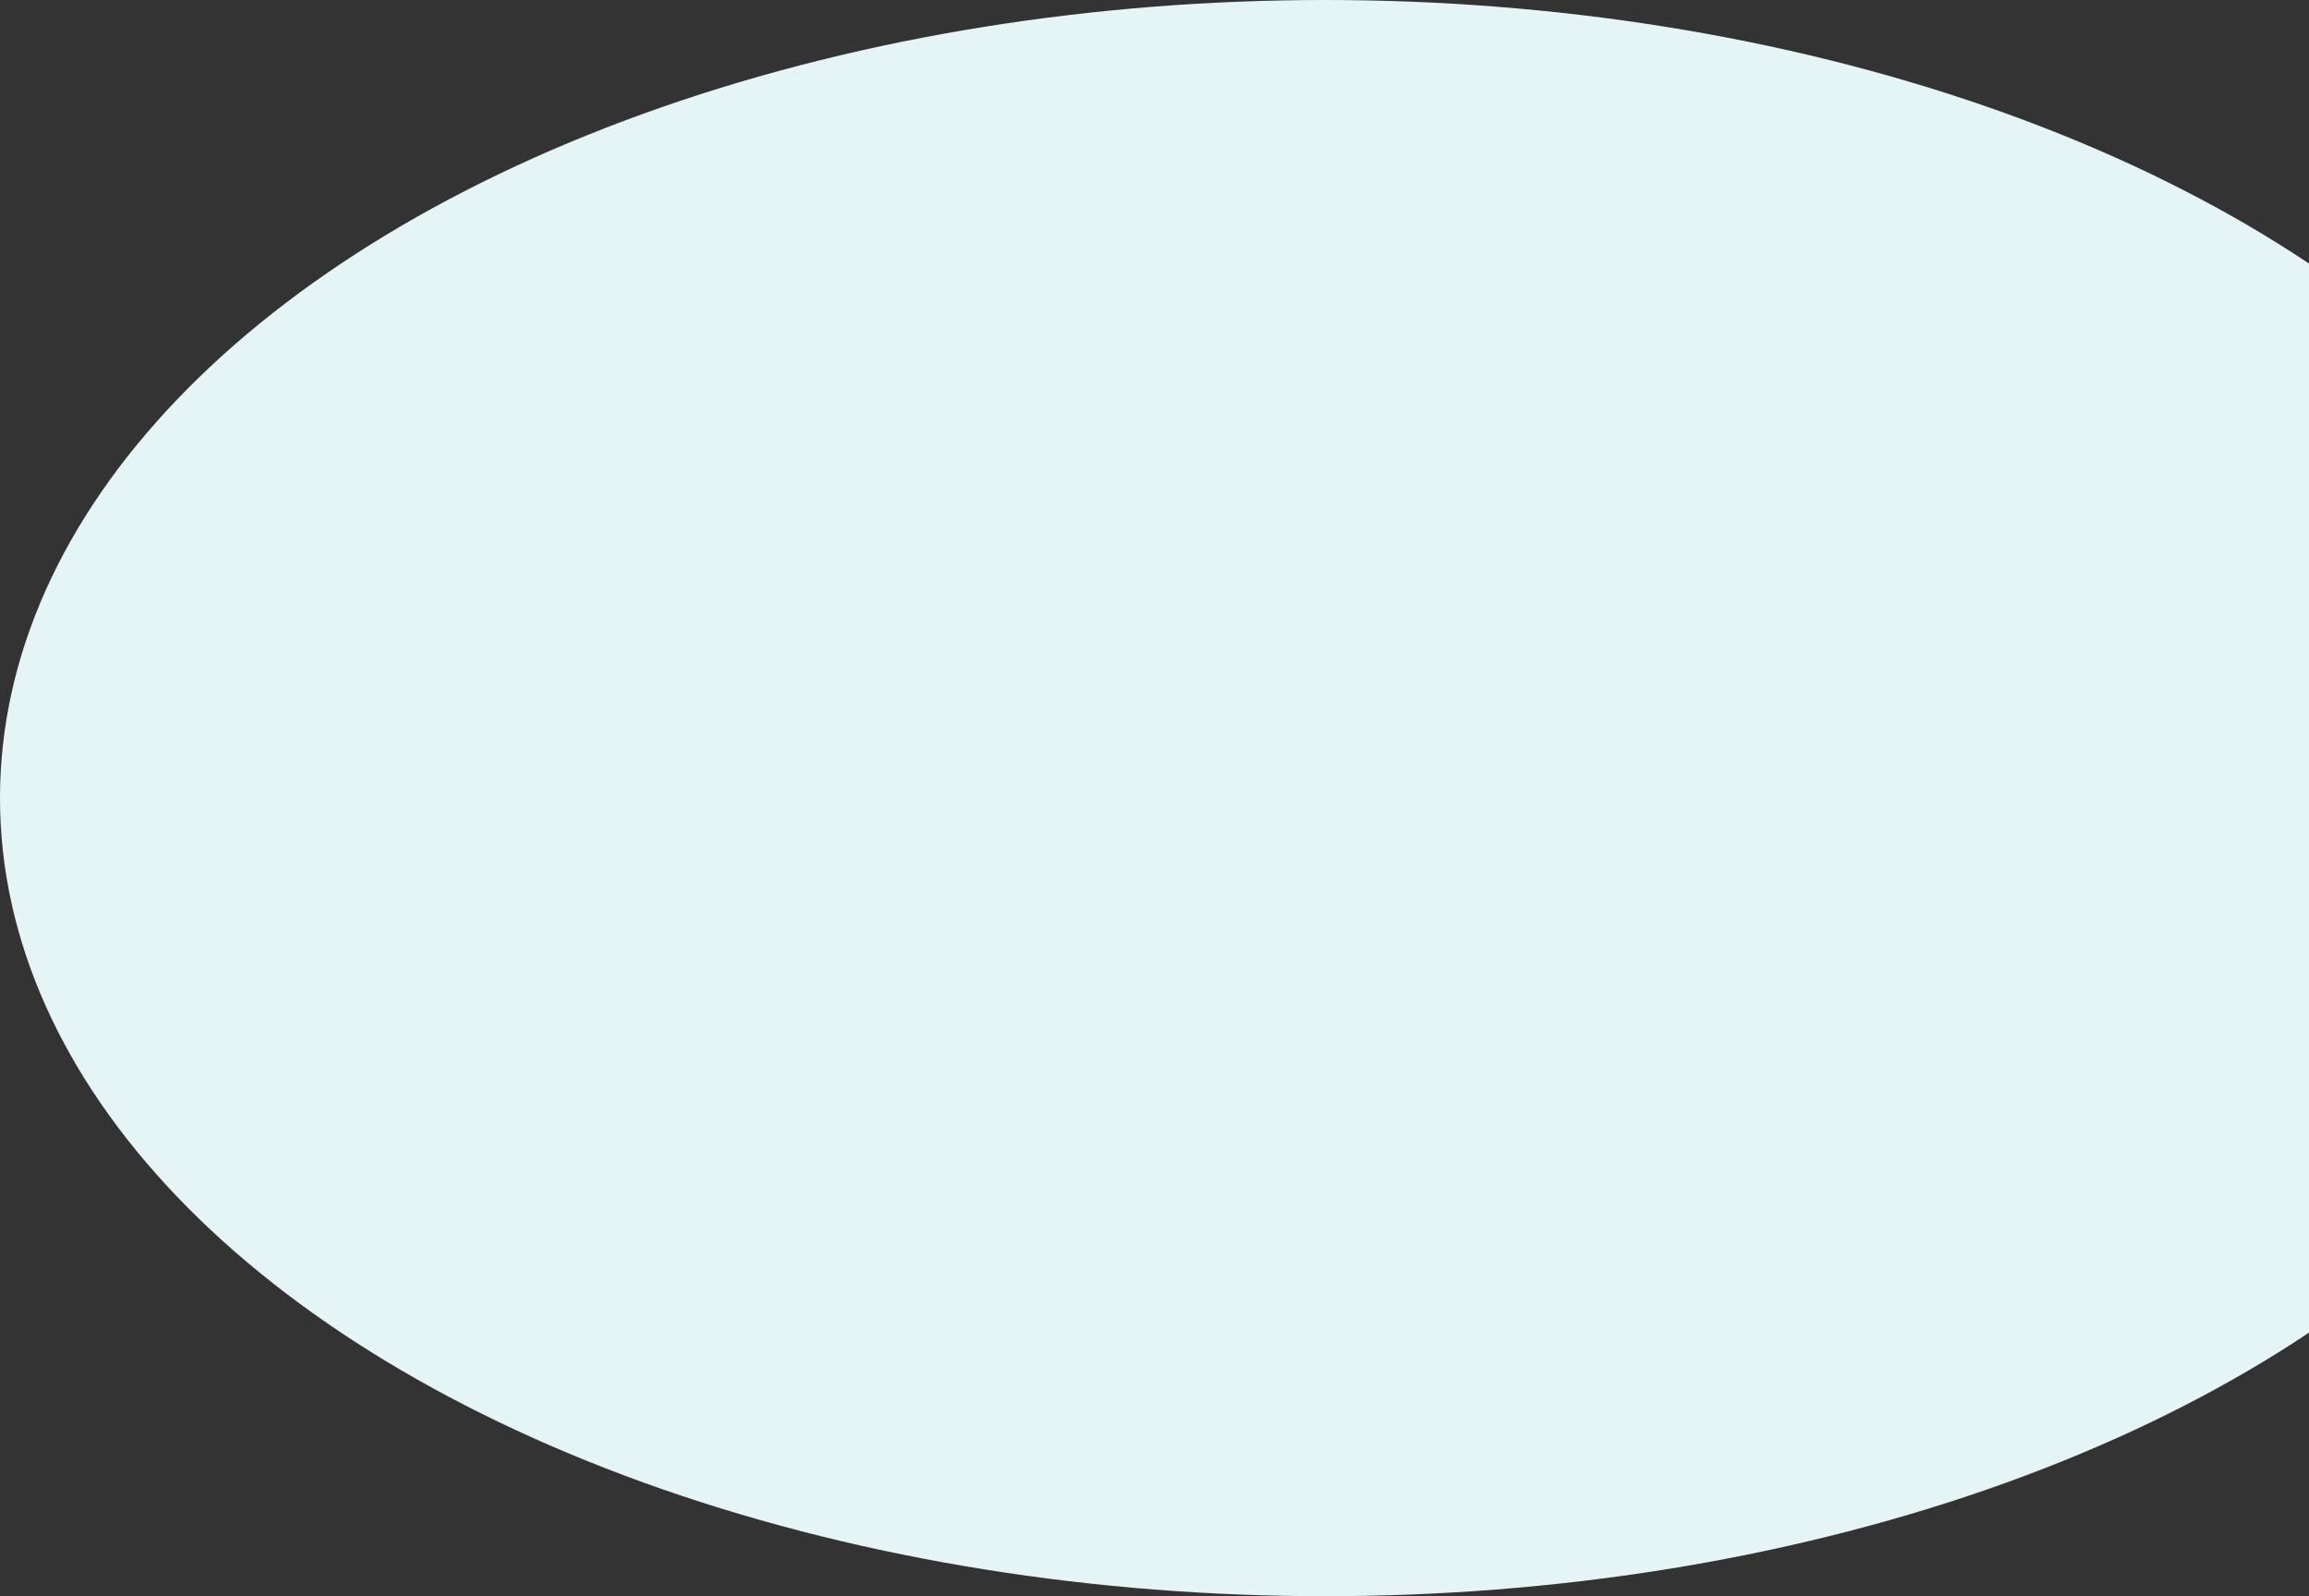 <svg width="677" height="468" viewBox="0 0 677 468" fill="none" xmlns="http://www.w3.org/2000/svg">
<rect x="0" y="0" width="677" height="468" fill="#333333" stroke="none"/>
<ellipse cx="388.5" cy="234" rx="388.5" ry="234" fill="#E5F5F5"/>
</svg>
